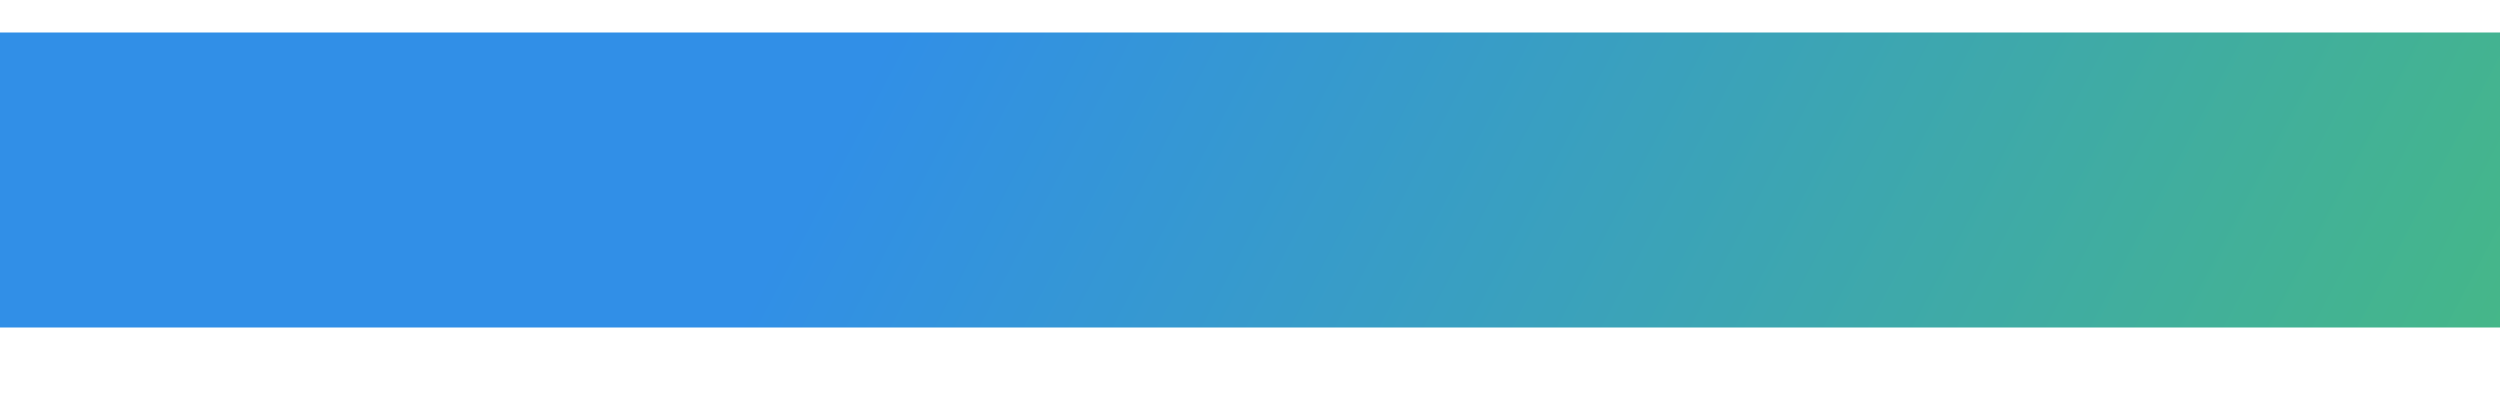 <?xml version="1.0" encoding="UTF-8"?> <svg xmlns="http://www.w3.org/2000/svg" width="25" height="4" viewBox="0 0 25 4" fill="none"><path d="M0 0.325H25V3.275H0V0.325Z" fill="url(#paint0_linear_206_517)"></path><defs><linearGradient id="paint0_linear_206_517" x1="12.572" y1="-6.66" x2="40.062" y2="7.787" gradientUnits="userSpaceOnUse"><stop stop-color="#318FE7"></stop><stop offset="1" stop-color="#59DE2C"></stop></linearGradient></defs></svg> 